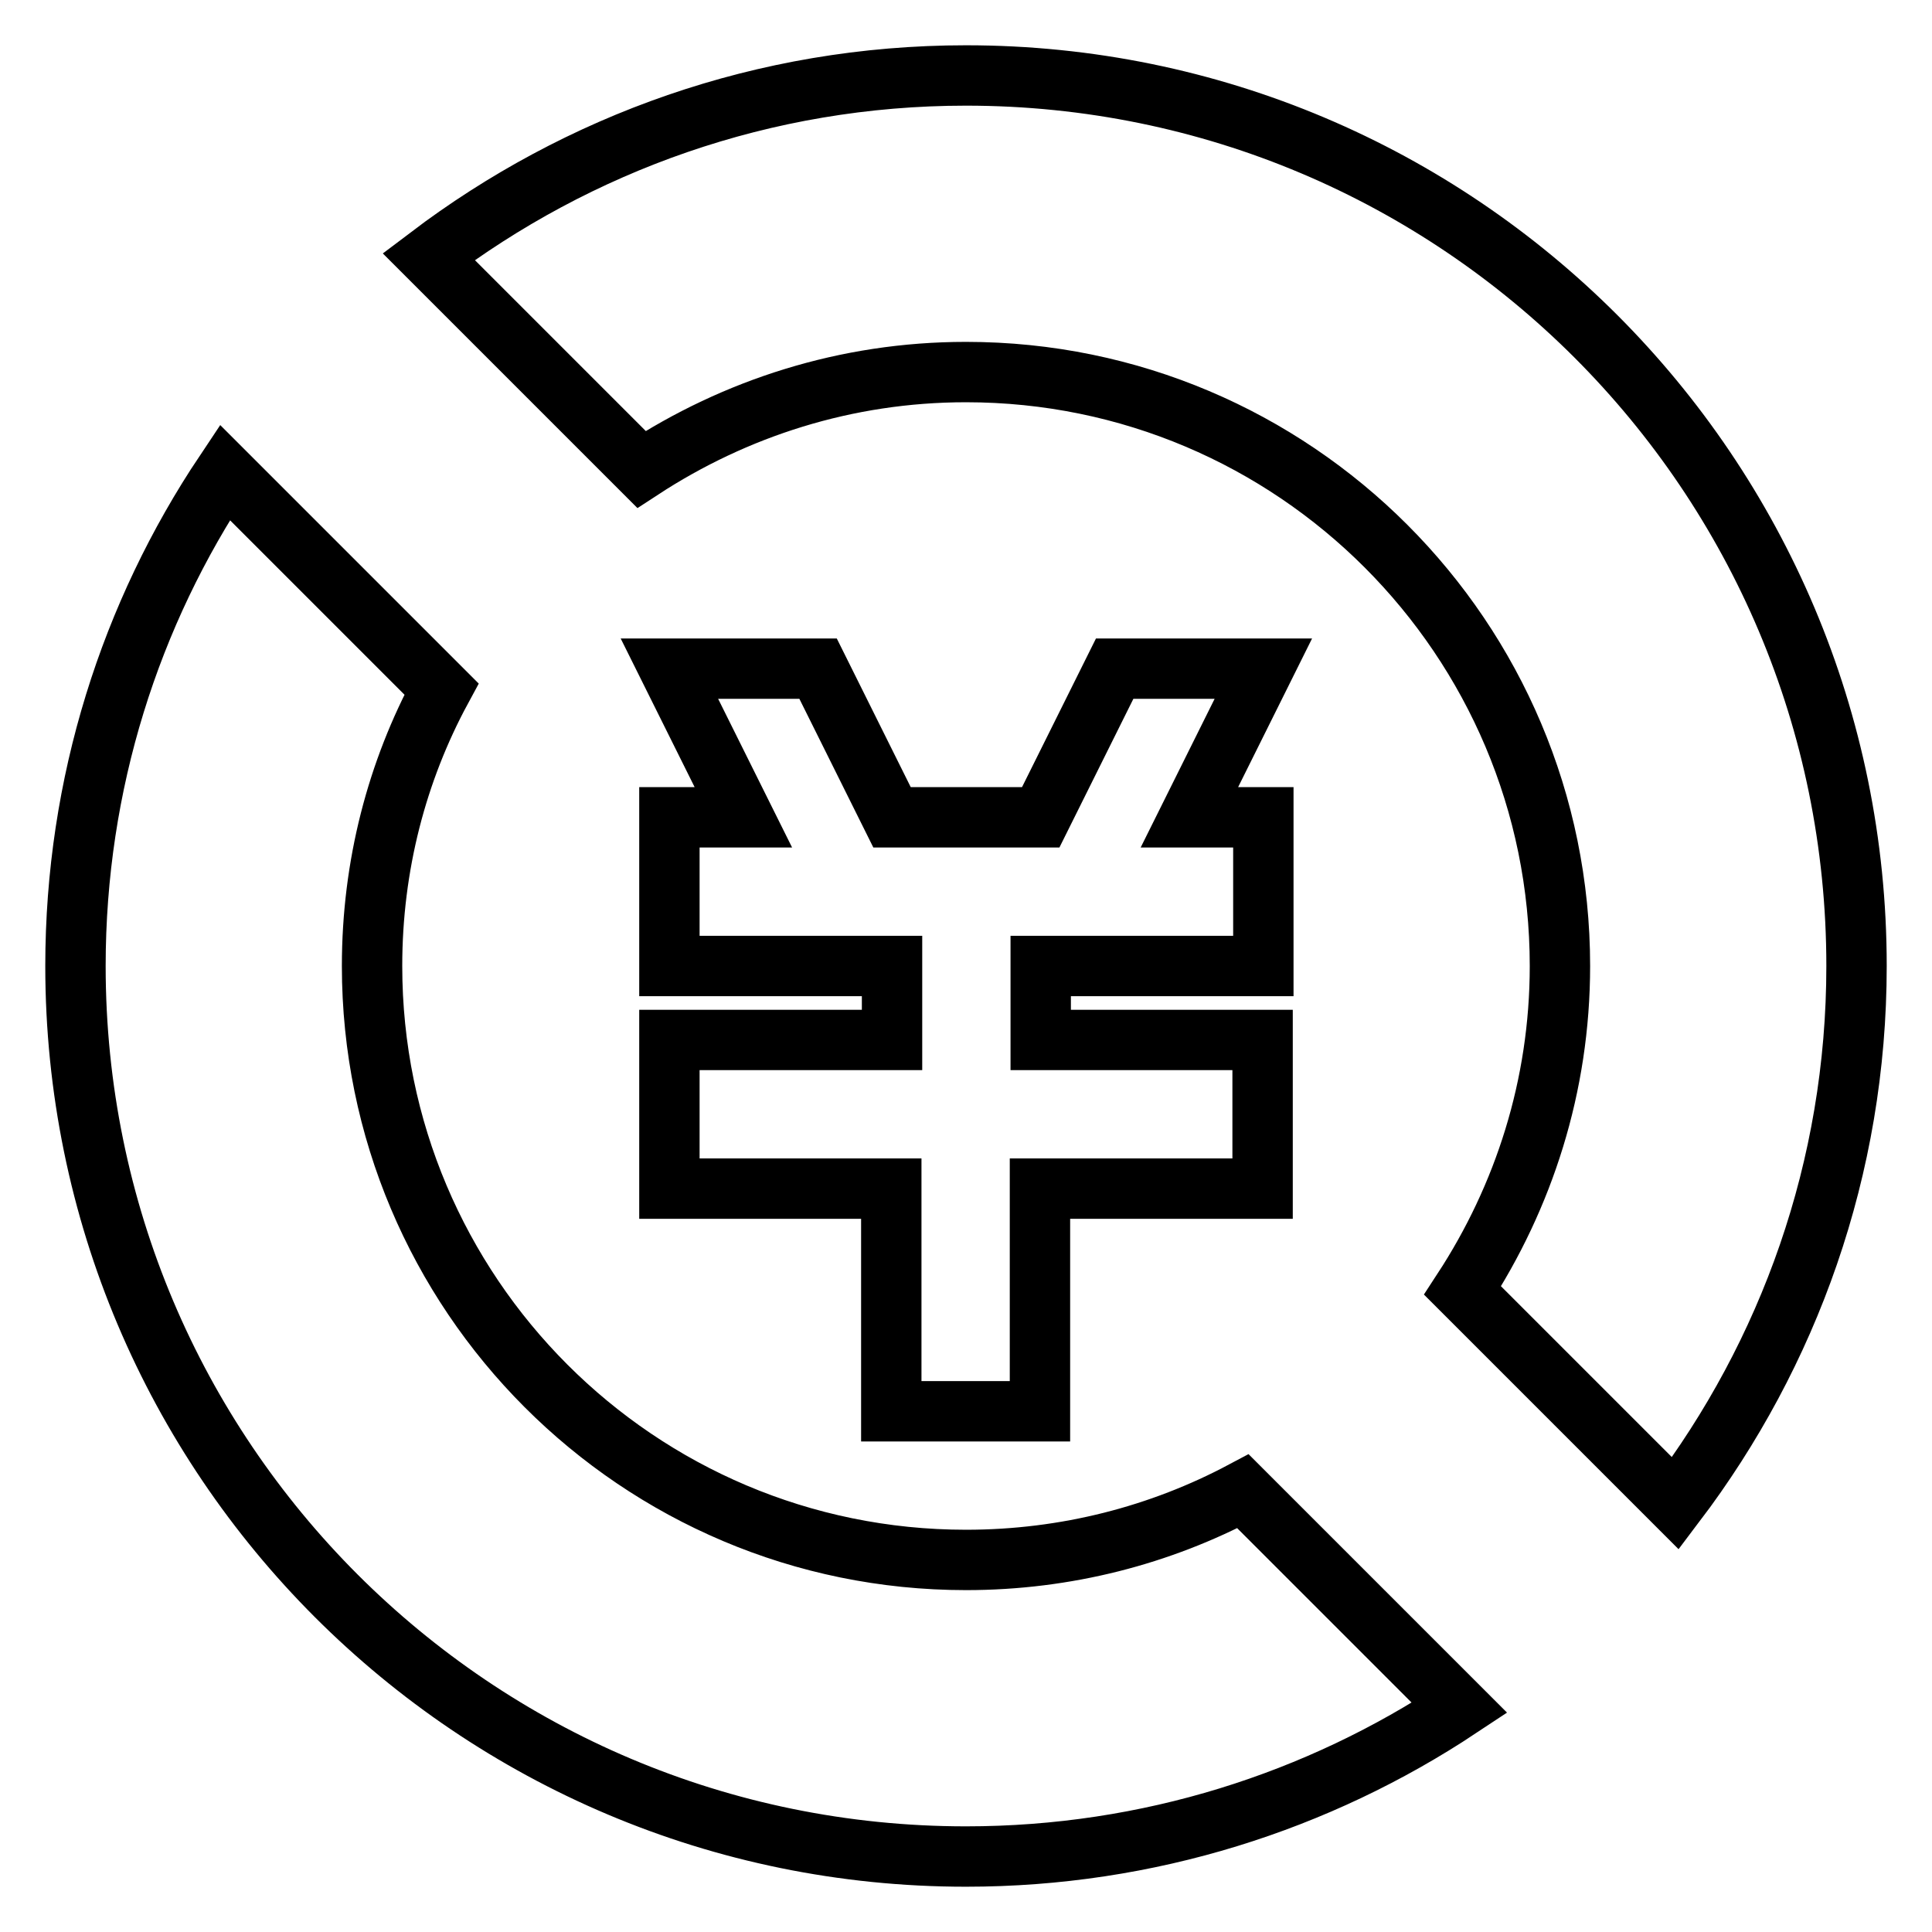 <?xml version="1.0" encoding="utf-8"?>
<!-- Svg Vector Icons : http://www.onlinewebfonts.com/icon -->
<!DOCTYPE svg PUBLIC "-//W3C//DTD SVG 1.1//EN" "http://www.w3.org/Graphics/SVG/1.1/DTD/svg11.dtd">
<svg version="1.1" xmlns="http://www.w3.org/2000/svg" xmlns:xlink="http://www.w3.org/1999/xlink" x="0px" y="0px" viewBox="0 0 256 256" enable-background="new 0 0 256 256" xml:space="preserve">
<g> <path stroke-width="8" fill-opacity="0" stroke="#000000"  d="M222,199.2L193.8,171c8.1-12.4,12.9-27.1,12.9-43c0-43.4-35.2-78.7-78.7-78.7c-15.9,0-30.6,4.8-43,12.9 L56.8,34c19.8-15,44.4-24,71.2-24c65.2,0,118,52.8,118,118C246,154.8,237,179.4,222,199.2L222,199.2z M167.3,137.8v19.7h-29.5V187 h-19.7v-29.5H88.7v-19.7h29.5V128H88.7v-19.7h9.8l-9.8-19.7h19.7l9.8,19.7h19.7l9.8-19.7h19.7l-9.8,19.7h9.8V128h-29.5v9.8H167.3 L167.3,137.8z M49.3,128c0,43.4,35.2,78.7,78.7,78.7c13.3,0,25.8-3.3,36.7-9.1l28.7,28.7C174.7,238.7,152.2,246,128,246 c-65.2,0-118-52.8-118-118c0-24.2,7.3-46.7,19.8-65.4l28.7,28.7C52.6,102.2,49.3,114.7,49.3,128L49.3,128z"/></g>
</svg>